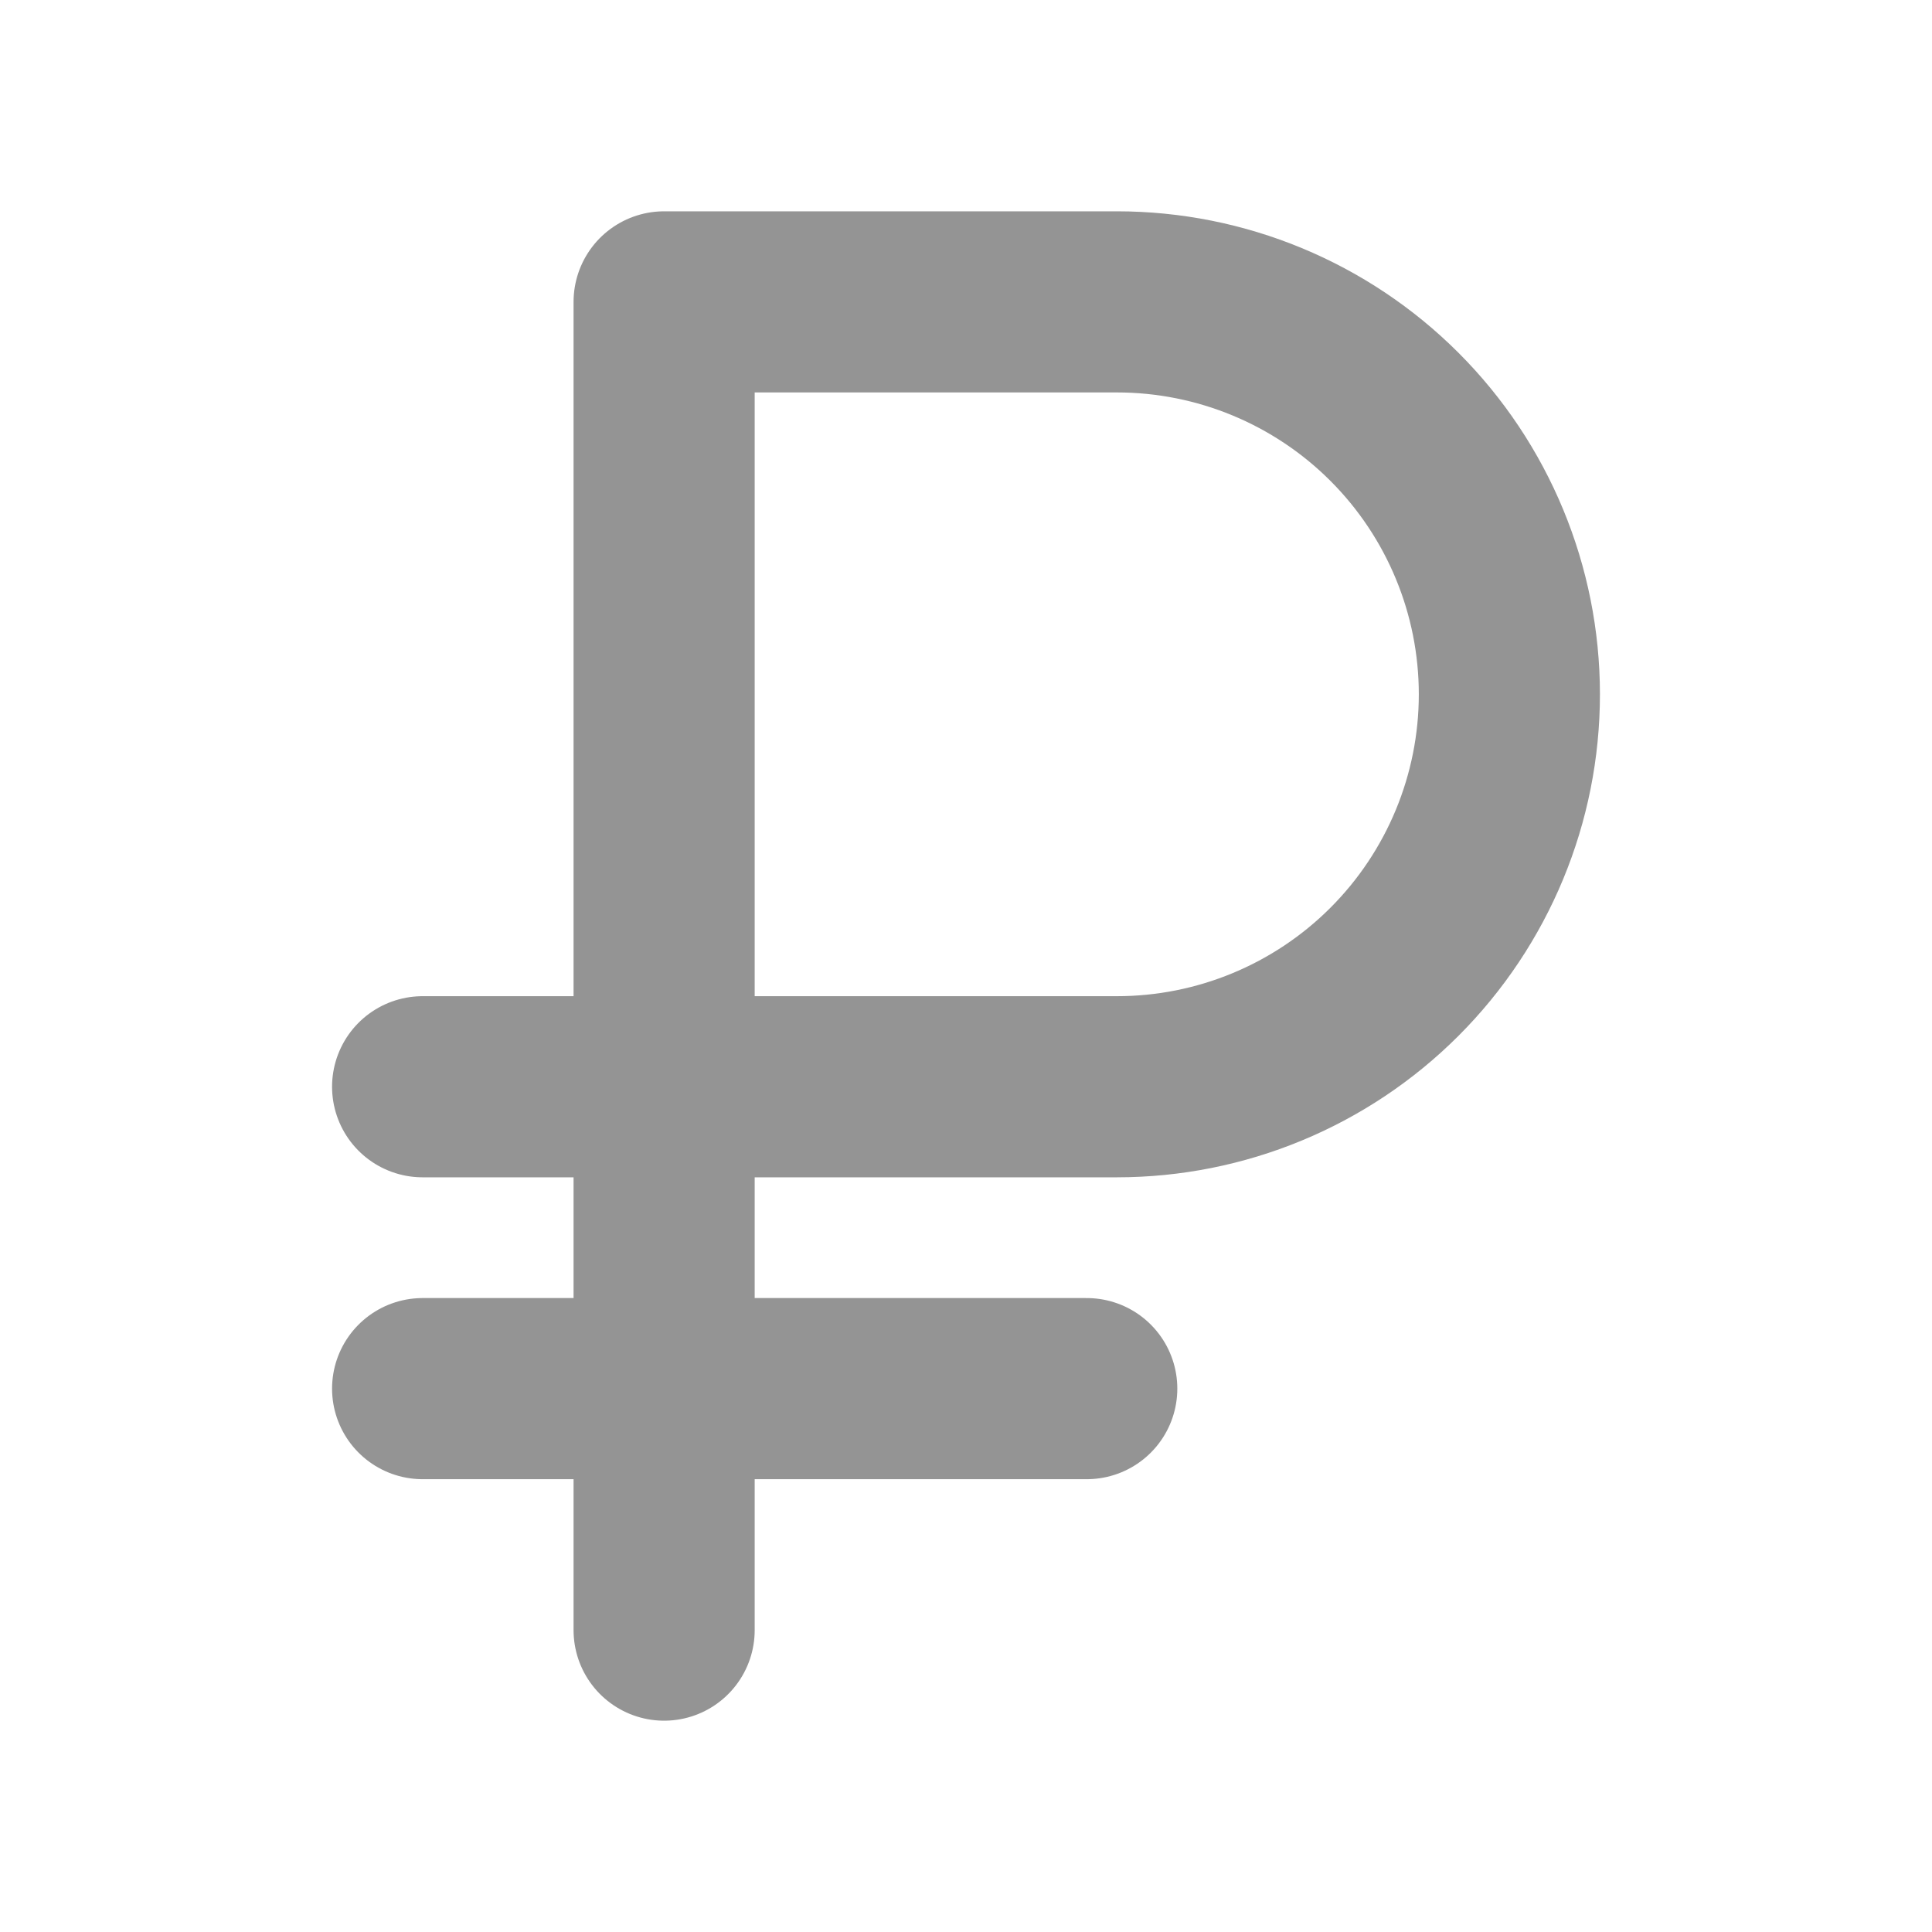 <svg width="256" height="256" viewBox="0 0 256 256" fill="none" xmlns="http://www.w3.org/2000/svg">
<g clip-path="url(#clip0_9_2)">
<path d="M56 184H144" stroke="#949494" stroke-width="24" stroke-linecap="round" stroke-linejoin="round"/>
<path d="M88 216V40H148C161.791 40 175.018 45.479 184.77 55.23C194.521 64.982 200 78.209 200 92C200 105.791 194.521 119.018 184.77 128.77C175.018 138.521 161.791 144 148 144H56" stroke="#949494" stroke-width="24" stroke-linecap="round" stroke-linejoin="round"/>
</g>
<defs>
<clipPath id="clip0_9_2">
<rect width="256" height="256" fill="white"/>
</clipPath>
</defs>
</svg>
